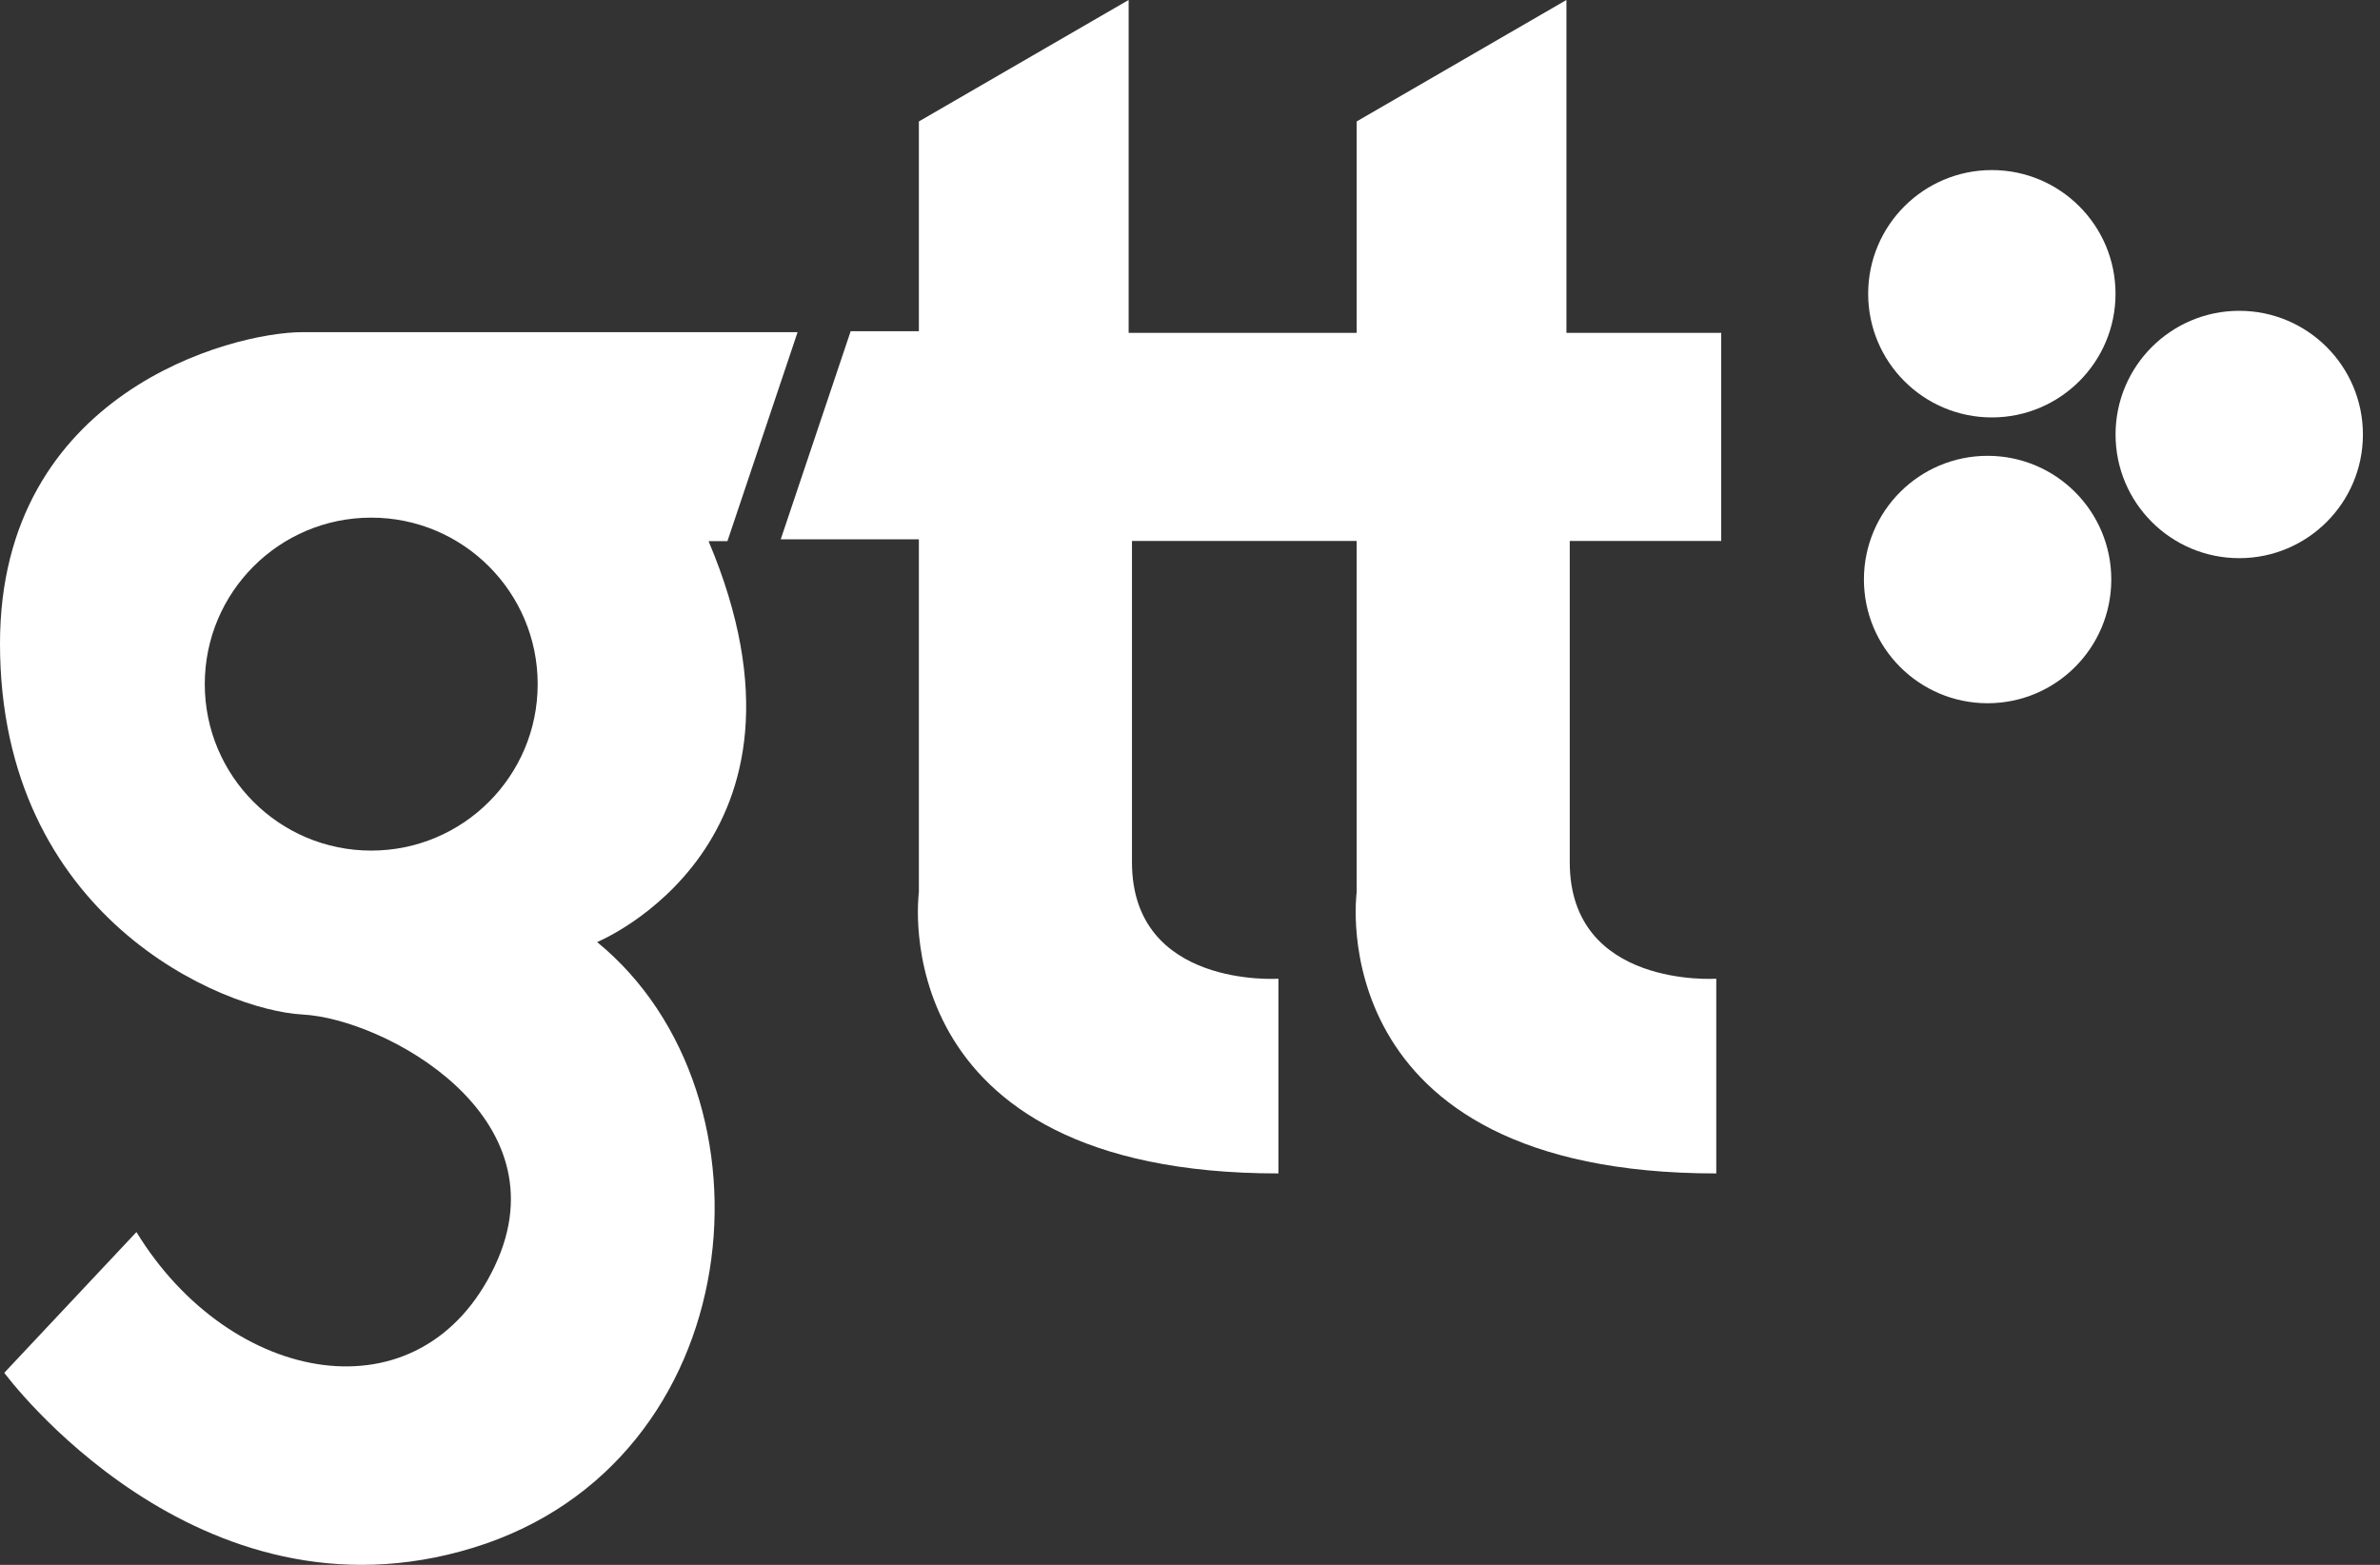 <?xml version="1.0" encoding="UTF-8"?>
<svg width="73px" height="48px" viewBox="0 0 73 48" version="1.1" xmlns="http://www.w3.org/2000/svg" xmlns:xlink="http://www.w3.org/1999/xlink">
    <rect x="0" y="0" width="73" height="48" fill="#333333" stroke="none"/>
    <title>gtt</title>
    <g id="Home-New-Copy" stroke="none" stroke-width="1" fill="none" fill-rule="evenodd">
        <g id="Desktop-HD" transform="translate(-783, -5322)" fill="#FFFFFF" fill-rule="nonzero">
            <g id="How-It-Works" transform="translate(300, 4772)">
                <g id="Logos" transform="translate(303, 550)">
                    <g id="gtt" transform="translate(180, 0)">
                        <g id="Group" transform="translate(57.171, 5.218)">
                            <path d="M0.13,3.793 C0.13,1.699 1.828,0 3.924,0 C6.019,0 7.717,1.699 7.717,3.793 C7.717,5.887 6.019,7.587 3.924,7.587 C1.828,7.587 0.13,5.887 0.13,3.793" id="Path" transform="translate(3.924, 3.793) scale(-1, 1) rotate(-180) translate(-3.924, -3.793)"></path>
                            <path d="M7.718,8.11 C7.718,6.016 9.416,4.317 11.512,4.317 C13.607,4.317 15.305,6.016 15.305,8.11 C15.305,10.204 13.607,11.904 11.512,11.904 C9.416,11.904 7.718,10.204 7.718,8.11" id="Path" transform="translate(11.512, 8.11) scale(-1, 1) rotate(-180) translate(-11.512, -8.11)"></path>
                            <path d="M0,12.56 C0,10.465 1.698,8.765 3.793,8.765 C5.889,8.765 7.587,10.465 7.587,12.56 C7.587,14.656 5.889,16.354 3.793,16.354 C1.698,16.354 0,14.656 0,12.56" id="Path" transform="translate(3.793, 12.559) scale(-1, 1) rotate(-180) translate(-3.793, -12.559)"></path>
                        </g>
                        <path d="M11.386,32.097 C8.566,32.097 6.281,34.383 6.281,37.203 C6.281,40.023 8.566,42.31 11.386,42.31 C14.207,42.31 16.492,40.023 16.492,37.203 C16.492,34.383 14.207,32.097 11.386,32.097 M21.733,41.589 L22.312,41.589 L24.464,48 L9.289,48 C7.098,48 4.61852778e-14,46.138 4.61852778e-14,38.448 C4.61852778e-14,30.077 6.803,27.199 9.289,27.068 C11.773,26.938 17.357,23.955 15.175,19.35 C12.918,14.586 7.064,15.685 4.185,20.396 L0.131,16.079 C0.131,16.079 6.016,8.097 14.522,10.715 C23.024,13.332 24.072,24.581 18.315,29.291 C18.315,29.291 25.657,32.3 21.733,41.589" id="Shape" transform="translate(12.232, 29.094) scale(-1, 1) rotate(-180) translate(-12.232, -29.094)"></path>
                        <path d="M52.731,25.784 L48.046,25.784 L48.046,35.995 L41.612,32.269 L41.612,25.784 L34.618,25.784 L34.618,35.995 L28.184,32.269 L28.184,25.835 L26.092,25.835 L23.947,19.452 L28.184,19.452 L28.184,8.628 C28.184,8.628 27.01,0 39.212,0 L39.212,5.973 C39.212,5.973 34.72,5.669 34.72,9.547 L34.72,19.401 L41.458,19.401 L41.612,19.401 L41.612,8.628 C41.612,8.628 40.438,0 52.642,0 L52.642,5.973 C52.642,5.973 48.148,5.669 48.148,9.547 L48.148,19.401 L52.731,19.401 L52.793,19.401 L52.793,25.784 L52.731,25.784 Z" id="Path" transform="translate(38.37, 17.997) scale(-1, 1) rotate(-180) translate(-38.37, -17.997)"></path>
                    </g>
                </g>
            </g>
        </g>
    </g>
</svg>